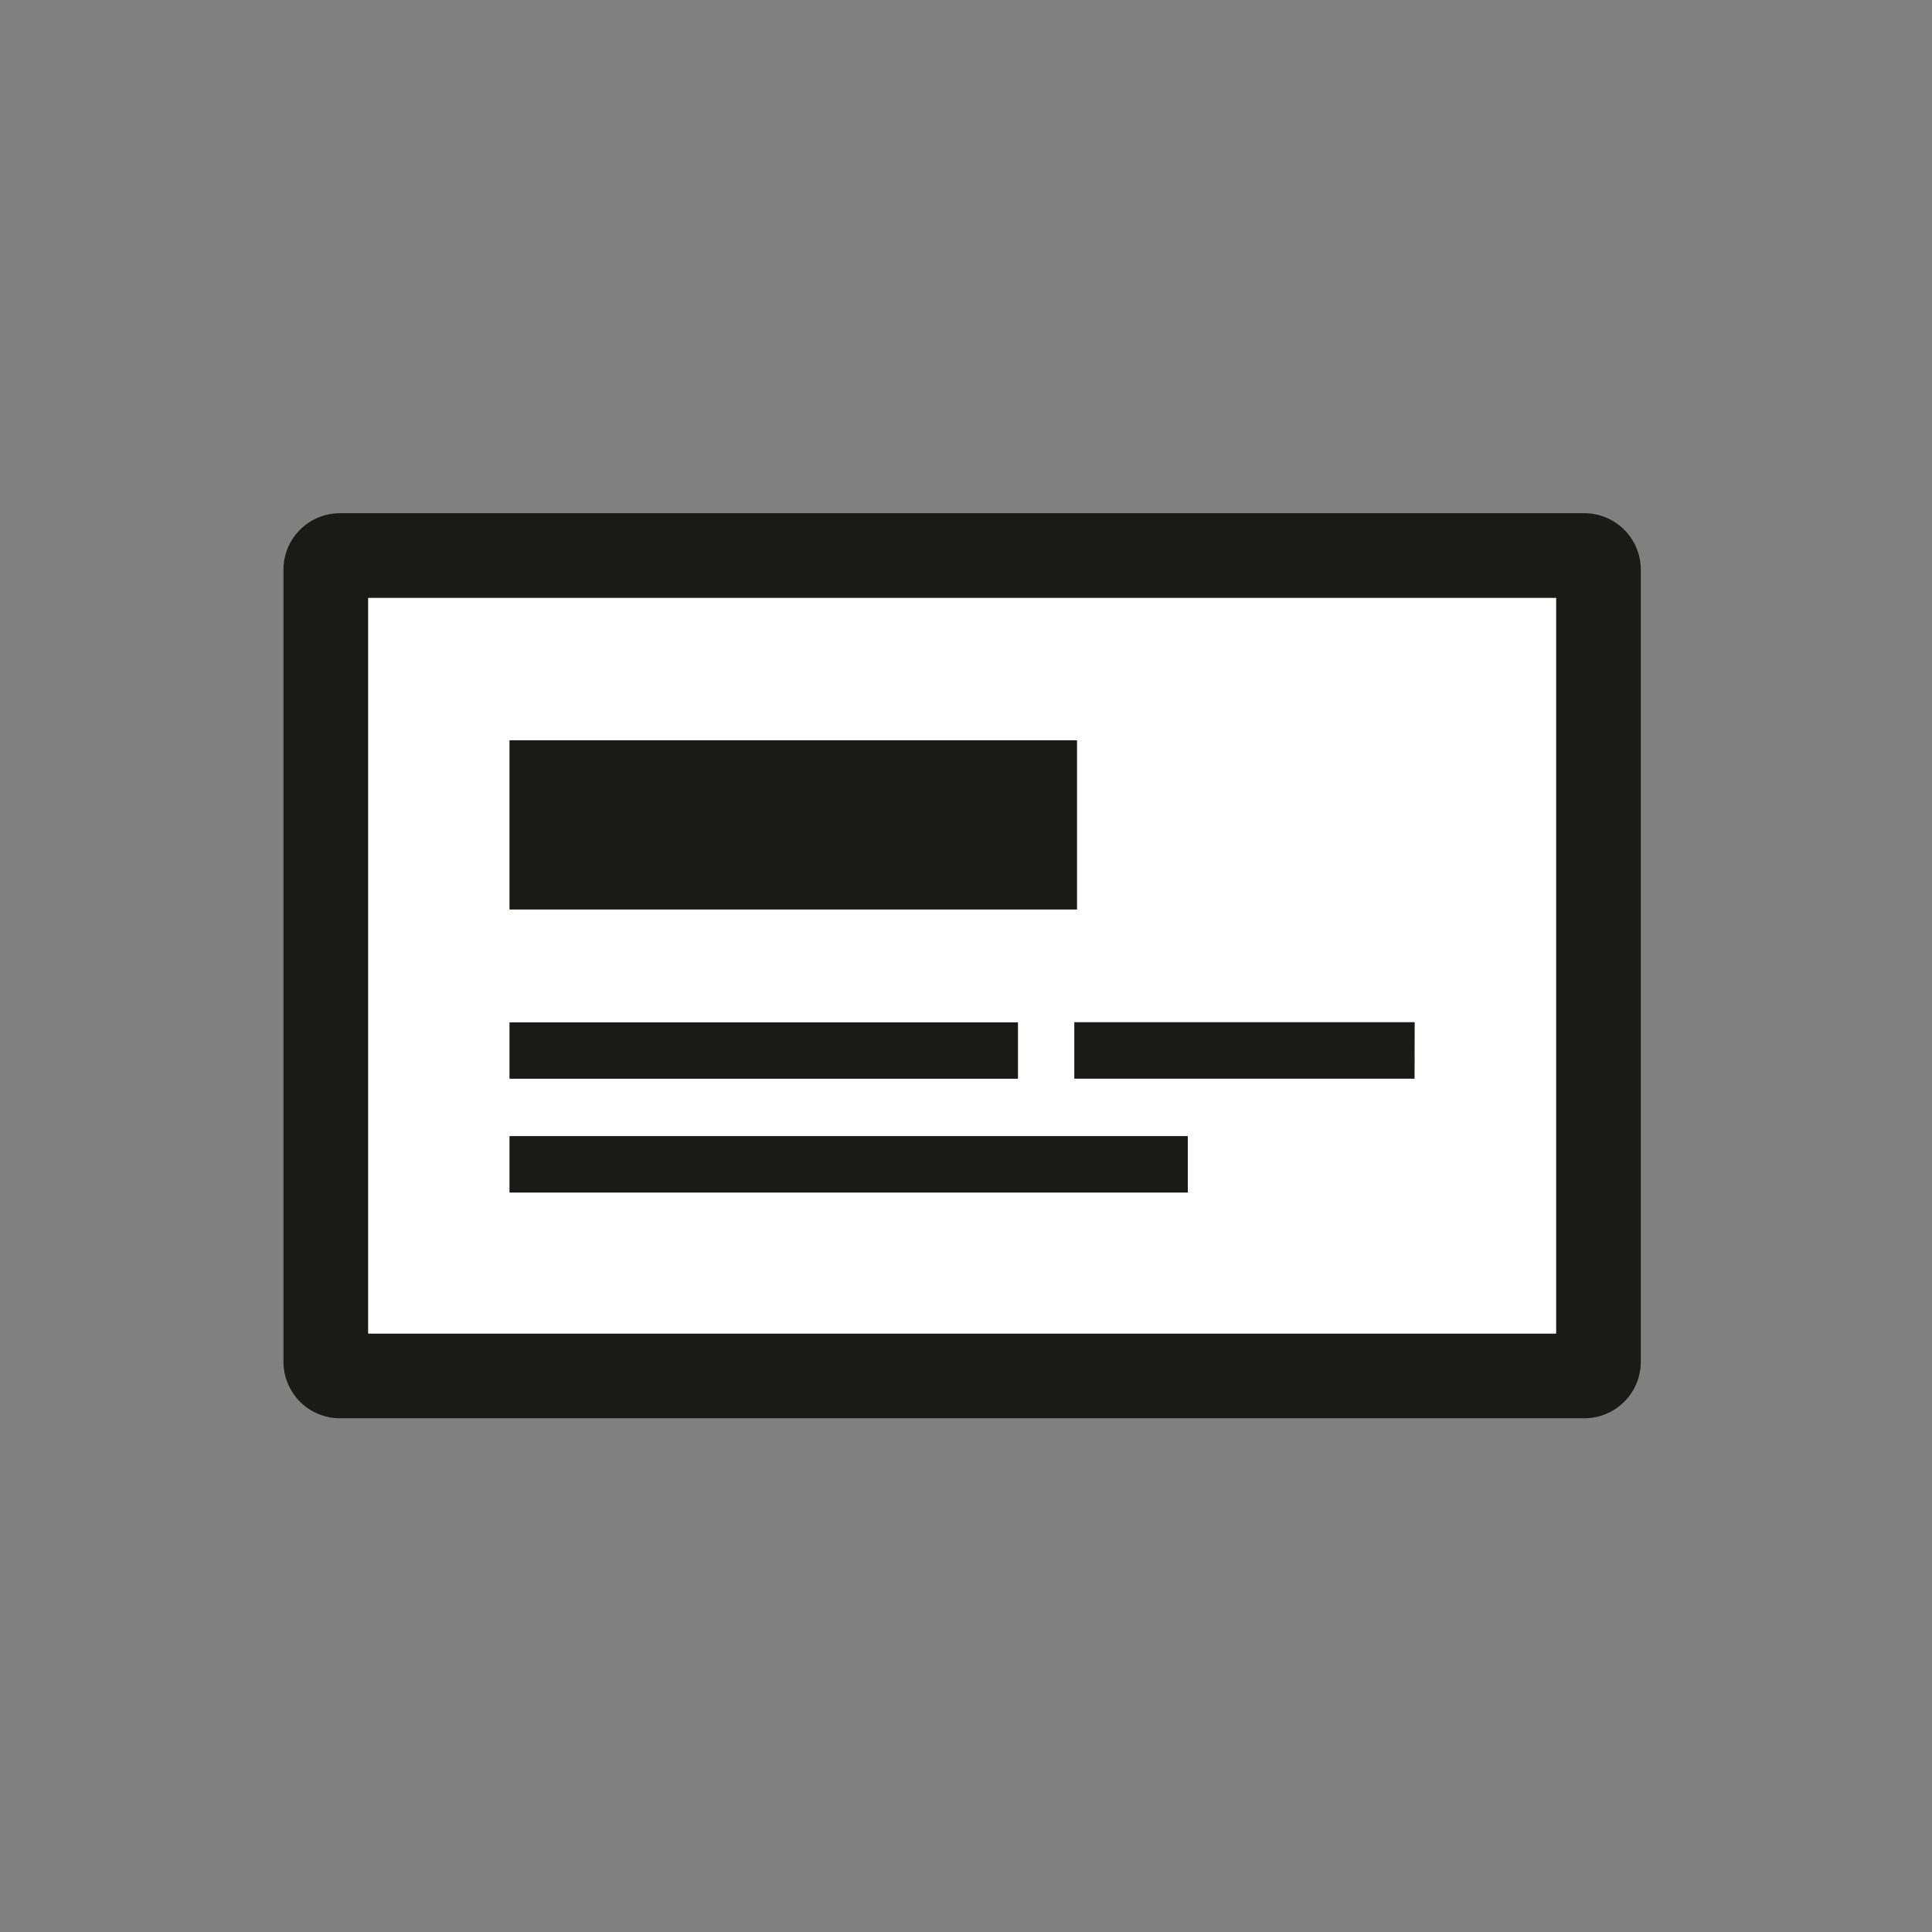 <svg id="Piktos-schwarz" xmlns="http://www.w3.org/2000/svg" viewBox="0 0 220 220"><rect x="0" y="0" width="220" height="220" fill="#808080" stroke="none"/><defs><style>.cls-1{fill:#fff;}.cls-2{fill:#1a1a18;}</style></defs><title>Visitenkarten</title><path class="cls-1" d="M177.21,68.07H41.91v83.8h135.3ZM58,93.93V84.29h64.6v19.27H58Zm0,22.49h57.88v6.42H58Zm77.22,19.38H58v-6.42h77.22Zm25.82-13H122.34v-6.42h38.74Z"/><path class="cls-2" d="M38.72,161.5H180.41a6.43,6.43,0,0,0,6.43-6.43V64.87a6.43,6.43,0,0,0-6.43-6.43H38.72a6.43,6.43,0,0,0-6.44,6.43v90.2A6.43,6.43,0,0,0,38.72,161.5Zm3.19-93.43h135.3v83.8H41.91Z"/><rect class="cls-2" x="58.04" y="116.42" width="57.88" height="6.41"/><rect class="cls-2" x="122.34" y="116.42" width="38.74" height="6.41"/><rect class="cls-2" x="58.04" y="129.38" width="77.22" height="6.41"/><polygon class="cls-2" points="122.64 93.93 122.64 84.3 58.04 84.3 58.04 93.93 58.04 103.56 122.64 103.56 122.64 93.93"/></svg>